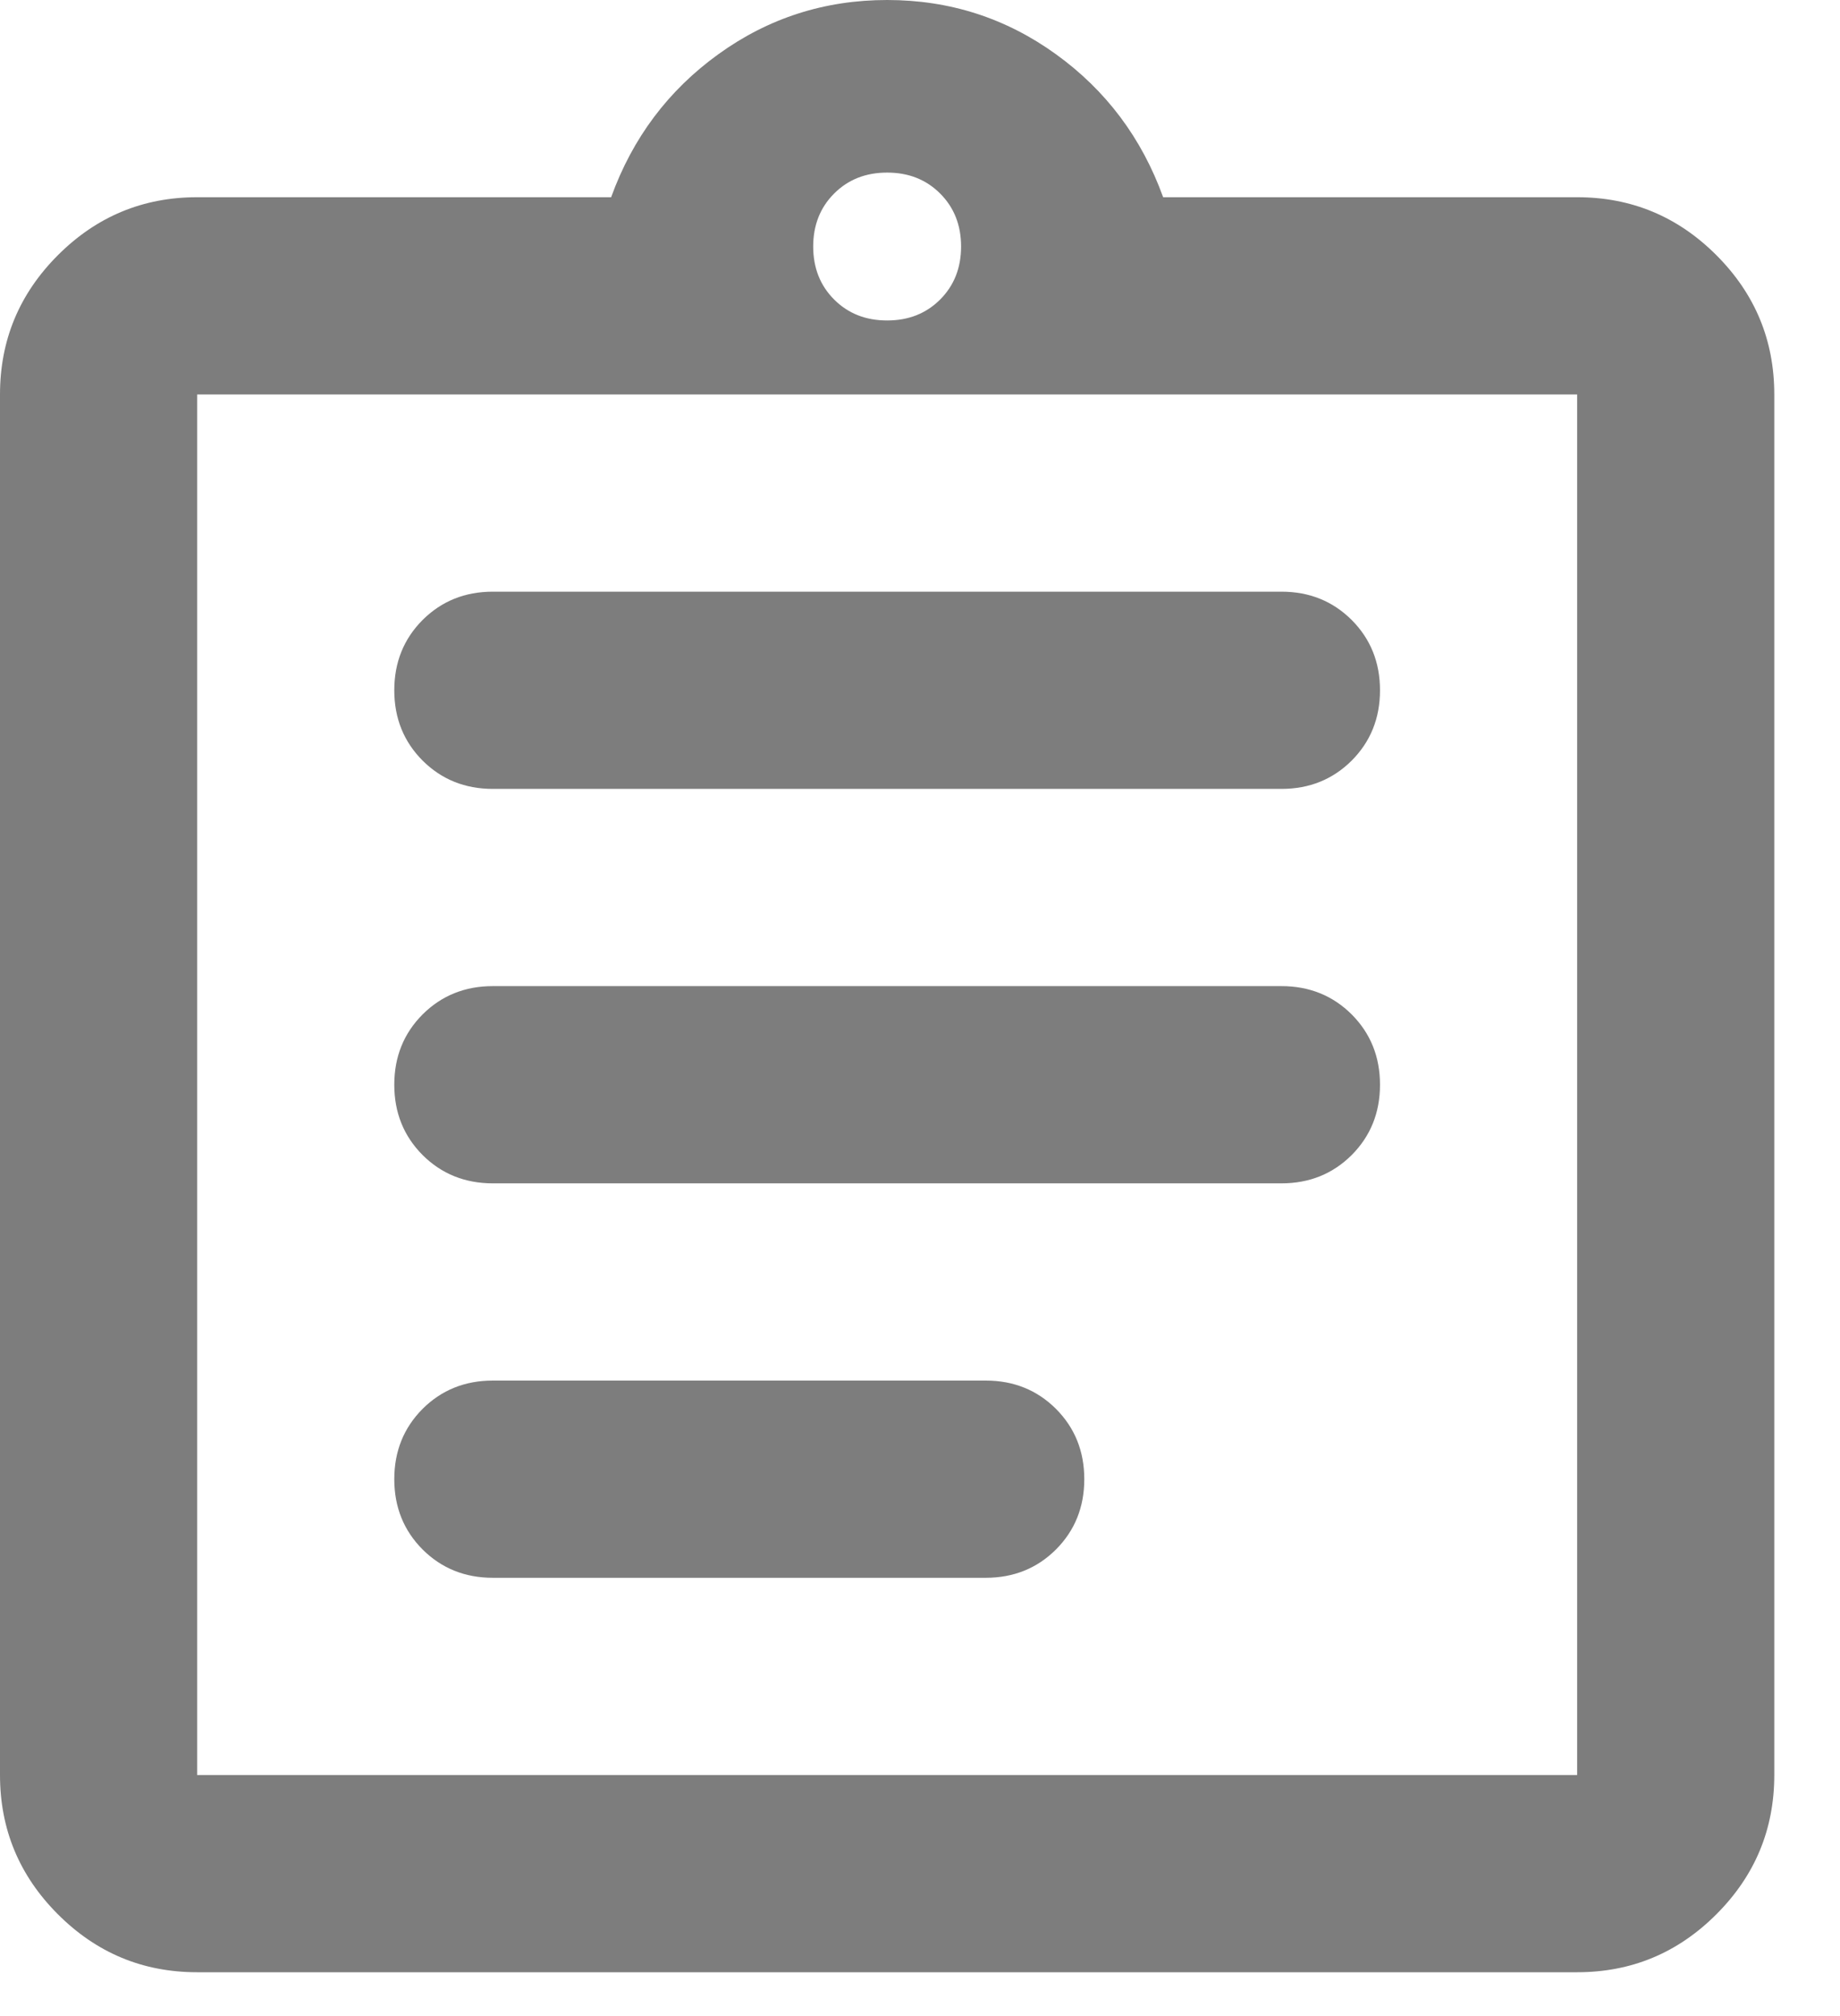<svg width="21" height="23" viewBox="0 0 21 23" fill="none" xmlns="http://www.w3.org/2000/svg">
<path d="M2.25 22.5C1.631 22.5 1.102 22.28 0.661 21.839C0.22 21.398 0 20.869 0 20.25V4.5C0 3.881 0.22 3.352 0.661 2.911C1.102 2.47 1.631 2.25 2.25 2.25H6.975C7.219 1.575 7.627 1.031 8.198 0.619C8.77 0.206 9.412 0 10.125 0C10.838 0 11.48 0.206 12.052 0.619C12.623 1.031 13.031 1.575 13.275 2.25H18C18.619 2.25 19.148 2.47 19.589 2.911C20.03 3.352 20.25 3.881 20.25 4.5V20.25C20.25 20.869 20.03 21.398 19.589 21.839C19.148 22.28 18.619 22.5 18 22.5H2.25ZM2.25 20.25H18V4.5H2.25V20.25ZM5.625 18H11.25C11.569 18 11.836 17.892 12.052 17.677C12.267 17.461 12.375 17.194 12.375 16.875C12.375 16.556 12.267 16.289 12.052 16.073C11.836 15.858 11.569 15.75 11.25 15.75H5.625C5.306 15.75 5.039 15.858 4.823 16.073C4.608 16.289 4.5 16.556 4.5 16.875C4.5 17.194 4.608 17.461 4.823 17.677C5.039 17.892 5.306 18 5.625 18ZM5.625 13.5H14.625C14.944 13.5 15.211 13.392 15.427 13.177C15.642 12.961 15.75 12.694 15.75 12.375C15.75 12.056 15.642 11.789 15.427 11.573C15.211 11.358 14.944 11.25 14.625 11.25H5.625C5.306 11.25 5.039 11.358 4.823 11.573C4.608 11.789 4.5 12.056 4.5 12.375C4.5 12.694 4.608 12.961 4.823 13.177C5.039 13.392 5.306 13.5 5.625 13.5ZM5.625 9H14.625C14.944 9 15.211 8.892 15.427 8.677C15.642 8.461 15.75 8.194 15.75 7.875C15.75 7.556 15.642 7.289 15.427 7.073C15.211 6.858 14.944 6.75 14.625 6.75H5.625C5.306 6.75 5.039 6.858 4.823 7.073C4.608 7.289 4.5 7.556 4.5 7.875C4.5 8.194 4.608 8.461 4.823 8.677C5.039 8.892 5.306 9 5.625 9ZM10.125 3.656C10.369 3.656 10.57 3.577 10.73 3.417C10.889 3.258 10.969 3.056 10.969 2.812C10.969 2.569 10.889 2.367 10.73 2.208C10.57 2.048 10.369 1.969 10.125 1.969C9.881 1.969 9.68 2.048 9.52 2.208C9.361 2.367 9.281 2.569 9.281 2.812C9.281 3.056 9.361 3.258 9.52 3.417C9.68 3.577 9.881 3.656 10.125 3.656Z" fill="#7D7D7D"/>
</svg>
